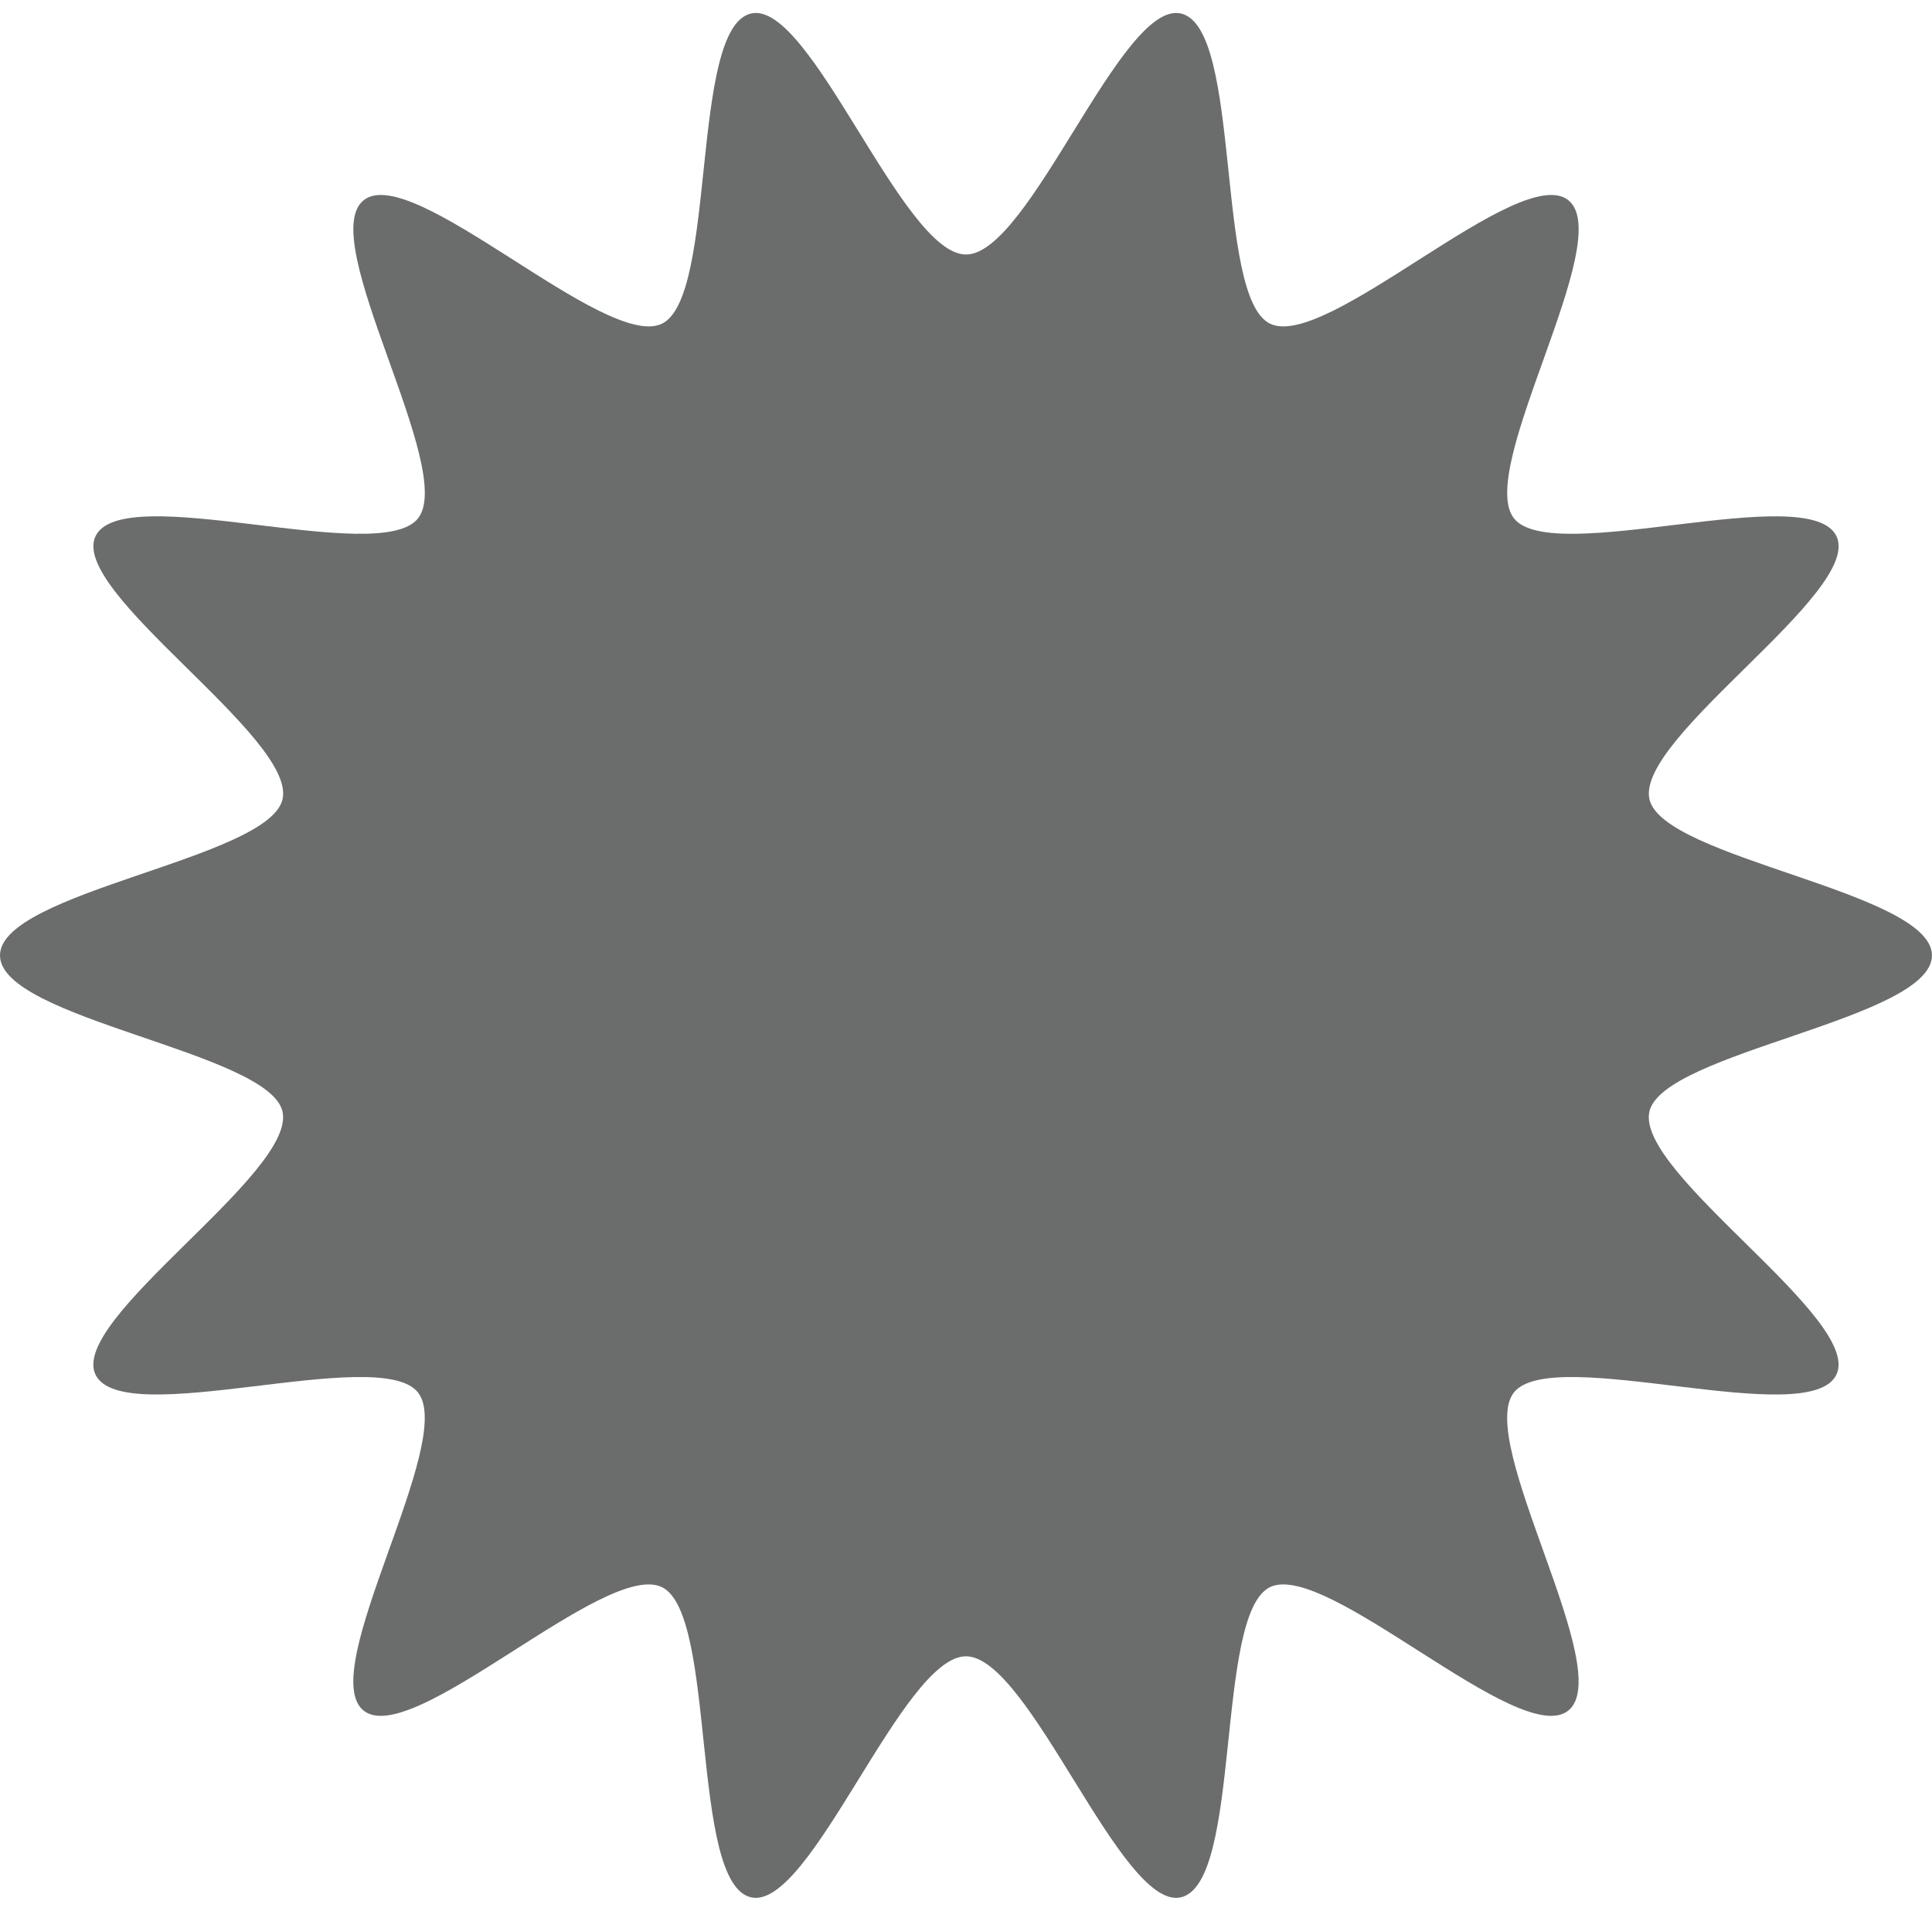 <?xml version="1.0" encoding="UTF-8" standalone="no"?><svg xmlns="http://www.w3.org/2000/svg" xmlns:xlink="http://www.w3.org/1999/xlink" fill="#6a6d6c" height="853.5" preserveAspectRatio="xMidYMid meet" version="1" viewBox="0.0 -5.8 862.8 853.5" width="862.8" zoomAndPan="magnify"><g id="change1_1"><path d="M862.78,420.9c0-28.47-120.1-43.08-126.16-69.73c-6.25-27.51,95.47-92.7,83.5-117.52c-12.17-25.23-126.66,13.78-143.97-7.9 c-17.39-21.78,46.01-124.74,24.24-142.13c-21.67-17.3-107.97,67.32-133.19,55.15c-24.82-11.97-12.33-132.3-39.84-138.55 c-26.64-6.06-67.49,107.65-95.96,107.65c-28.47,0-69.32-113.7-95.96-107.65c-27.51,6.25-15.02,126.58-39.84,138.55 c-25.23,12.17-111.52-72.45-133.19-55.15c-21.78,17.39,41.63,120.35,24.24,142.13c-17.3,21.67-131.8-17.33-143.97,7.89 c-11.97,24.82,89.75,90.01,83.5,117.52C120.1,377.81,0,392.42,0,420.9c0,28.47,120.1,43.08,126.16,69.73 c6.25,27.51-95.47,92.7-83.5,117.52c12.17,25.23,126.66-13.78,143.97,7.9c17.39,21.78-46.01,124.74-24.24,142.13 c21.67,17.3,107.97-67.32,133.19-55.15c24.82,11.97,12.33,132.3,39.84,138.55c26.64,6.06,67.49-107.65,95.96-107.65 s69.32,113.7,95.96,107.65c27.51-6.25,15.02-126.58,39.84-138.55c25.23-12.17,111.52,72.45,133.19,55.15 c21.78-17.39-41.63-120.35-24.24-142.13c17.3-21.67,131.8,17.33,143.97-7.89c11.97-24.82-89.75-90.01-83.5-117.52 C742.68,463.98,862.78,449.37,862.78,420.9z"/></g></svg>